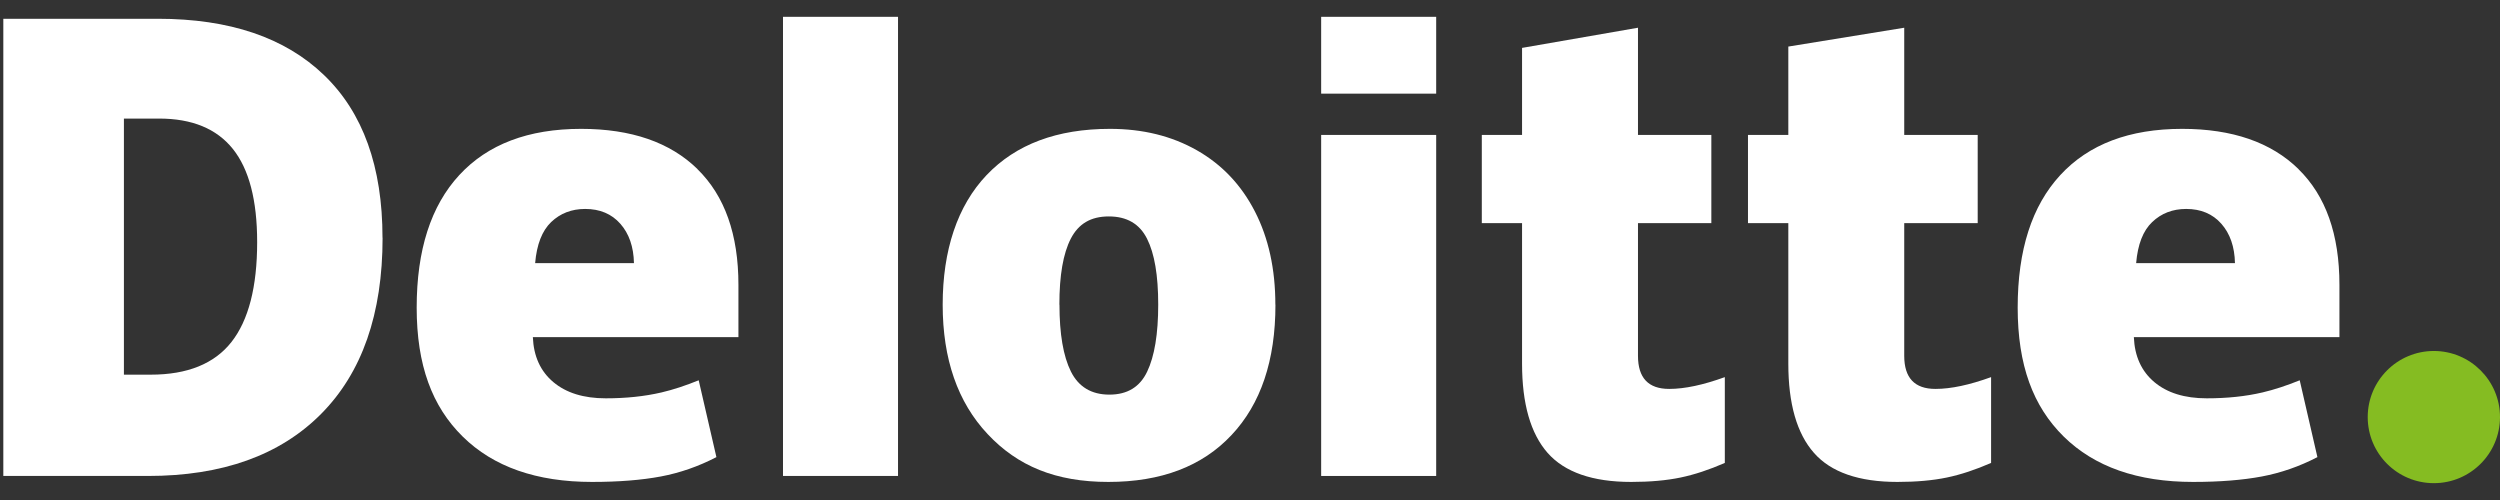 <svg width="140" height="28" viewBox="0 0 140 28" fill="none" xmlns="http://www.w3.org/2000/svg">
<rect x="0" y="0" width="140" height="28" fill="#333333" stroke="none"/>
<path d="M132.592 23.356C132.592 21.311 134.254 19.655 136.296 19.655C138.338 19.655 140 21.316 140 23.356C140 25.397 138.343 27.057 136.296 27.057C134.249 27.057 132.592 25.401 132.592 23.356Z" fill="#85BC22"/>
<path d="M21.425 13.308C21.425 17.581 20.276 20.873 17.977 23.184C15.679 25.495 12.448 26.654 8.28 26.654H0.186V1.051H8.842C12.857 1.051 15.96 2.101 18.145 4.205C20.33 6.304 21.42 9.34 21.42 13.312M14.401 13.559C14.401 11.213 13.947 9.473 13.04 8.34C12.132 7.206 10.756 6.64 8.907 6.64H6.939V20.981H8.443C10.495 20.981 12.004 20.37 12.961 19.153C13.918 17.935 14.401 16.067 14.401 13.559Z" fill="white"/>
<path d="M50.289 0.942H43.848V26.653H50.289V0.942Z" fill="white"/>
<path d="M71.425 17.063C71.425 20.187 70.606 22.622 68.963 24.366C67.321 26.116 65.022 26.988 62.068 26.988C59.113 26.988 56.983 26.096 55.306 24.307C53.629 22.523 52.79 20.104 52.79 17.063C52.79 14.022 53.609 11.528 55.251 9.803C56.894 8.078 59.197 7.216 62.162 7.216C63.996 7.216 65.614 7.615 67.02 8.413C68.426 9.212 69.511 10.355 70.275 11.844C71.04 13.332 71.42 15.072 71.42 17.058M59.33 17.058C59.33 18.699 59.542 19.946 59.972 20.808C60.401 21.666 61.121 22.099 62.127 22.099C63.133 22.099 63.834 21.671 64.243 20.808C64.653 19.951 64.86 18.699 64.86 17.058C64.86 15.417 64.653 14.199 64.233 13.366C63.814 12.534 63.104 12.12 62.093 12.12C61.081 12.12 60.396 12.534 59.967 13.361C59.538 14.19 59.325 15.421 59.325 17.063" fill="white"/>
<path d="M80.426 7.556H73.985V26.654H80.426V7.556Z" fill="white"/>
<path d="M80.426 0.942H73.985V5.244H80.426V0.942Z" fill="white"/>
<path d="M93.478 21.779C94.346 21.779 95.381 21.557 96.59 21.119V25.924C95.722 26.303 94.893 26.579 94.109 26.742C93.325 26.905 92.402 26.988 91.347 26.988C89.186 26.988 87.623 26.446 86.666 25.362C85.714 24.278 85.235 22.612 85.235 20.365V12.494H82.981V7.556H85.235V2.682L91.727 1.553V7.556H95.835V12.494H91.727V19.926C91.727 21.163 92.308 21.779 93.473 21.779" fill="white"/>
<path d="M108.388 21.779C109.256 21.779 110.292 21.557 111.501 21.119V25.924C110.633 26.303 109.804 26.579 109.02 26.742C108.235 26.905 107.313 26.988 106.257 26.988C104.097 26.988 102.534 26.446 101.582 25.362C100.625 24.278 100.146 22.612 100.146 20.365V12.494H97.887V7.556H100.146V2.608L106.637 1.553V7.556H110.751V12.494H106.637V19.926C106.637 21.163 107.219 21.779 108.383 21.779" fill="white"/>
<path d="M128.715 9.468C127.186 7.97 125.011 7.216 122.199 7.216C119.245 7.216 116.971 8.078 115.378 9.803C113.784 11.528 112.99 14.002 112.99 17.225C112.99 20.448 113.848 22.755 115.57 24.45C117.291 26.141 119.703 26.988 122.811 26.988C124.305 26.988 125.588 26.885 126.663 26.683C127.733 26.481 128.769 26.121 129.775 25.599L128.784 21.296C128.054 21.592 127.358 21.823 126.702 21.976C125.755 22.198 124.715 22.306 123.58 22.306C122.337 22.306 121.361 22.001 120.64 21.395C119.92 20.788 119.54 19.951 119.496 18.881H131.008V15.949C131.008 13.13 130.244 10.966 128.71 9.468M119.624 14.736C119.713 13.692 120.009 12.923 120.522 12.435C121.035 11.947 121.666 11.701 122.426 11.701C123.25 11.701 123.906 11.977 124.394 12.529C124.882 13.081 125.139 13.815 125.158 14.736H119.624Z" fill="white"/>
<path d="M39.058 9.468C37.529 7.97 35.354 7.216 32.542 7.216C29.588 7.216 27.314 8.078 25.721 9.803C24.128 11.528 23.334 14.002 23.334 17.225C23.334 20.448 24.192 22.755 25.913 24.45C27.63 26.141 30.047 26.988 33.154 26.988C34.649 26.988 35.931 26.885 37.006 26.683C38.077 26.481 39.112 26.121 40.119 25.599L39.127 21.296C38.397 21.592 37.702 21.823 37.046 21.976C36.094 22.198 35.058 22.306 33.923 22.306C32.681 22.306 31.704 22.001 30.984 21.395C30.264 20.788 29.884 19.951 29.84 18.881H41.352V15.949C41.352 13.13 40.587 10.966 39.053 9.468M29.968 14.736C30.056 13.692 30.357 12.923 30.865 12.435C31.378 11.947 32.01 11.701 32.769 11.701C33.593 11.701 34.249 11.977 34.737 12.529C35.226 13.081 35.482 13.815 35.502 14.736H29.968Z" fill="white"/>
</svg>
